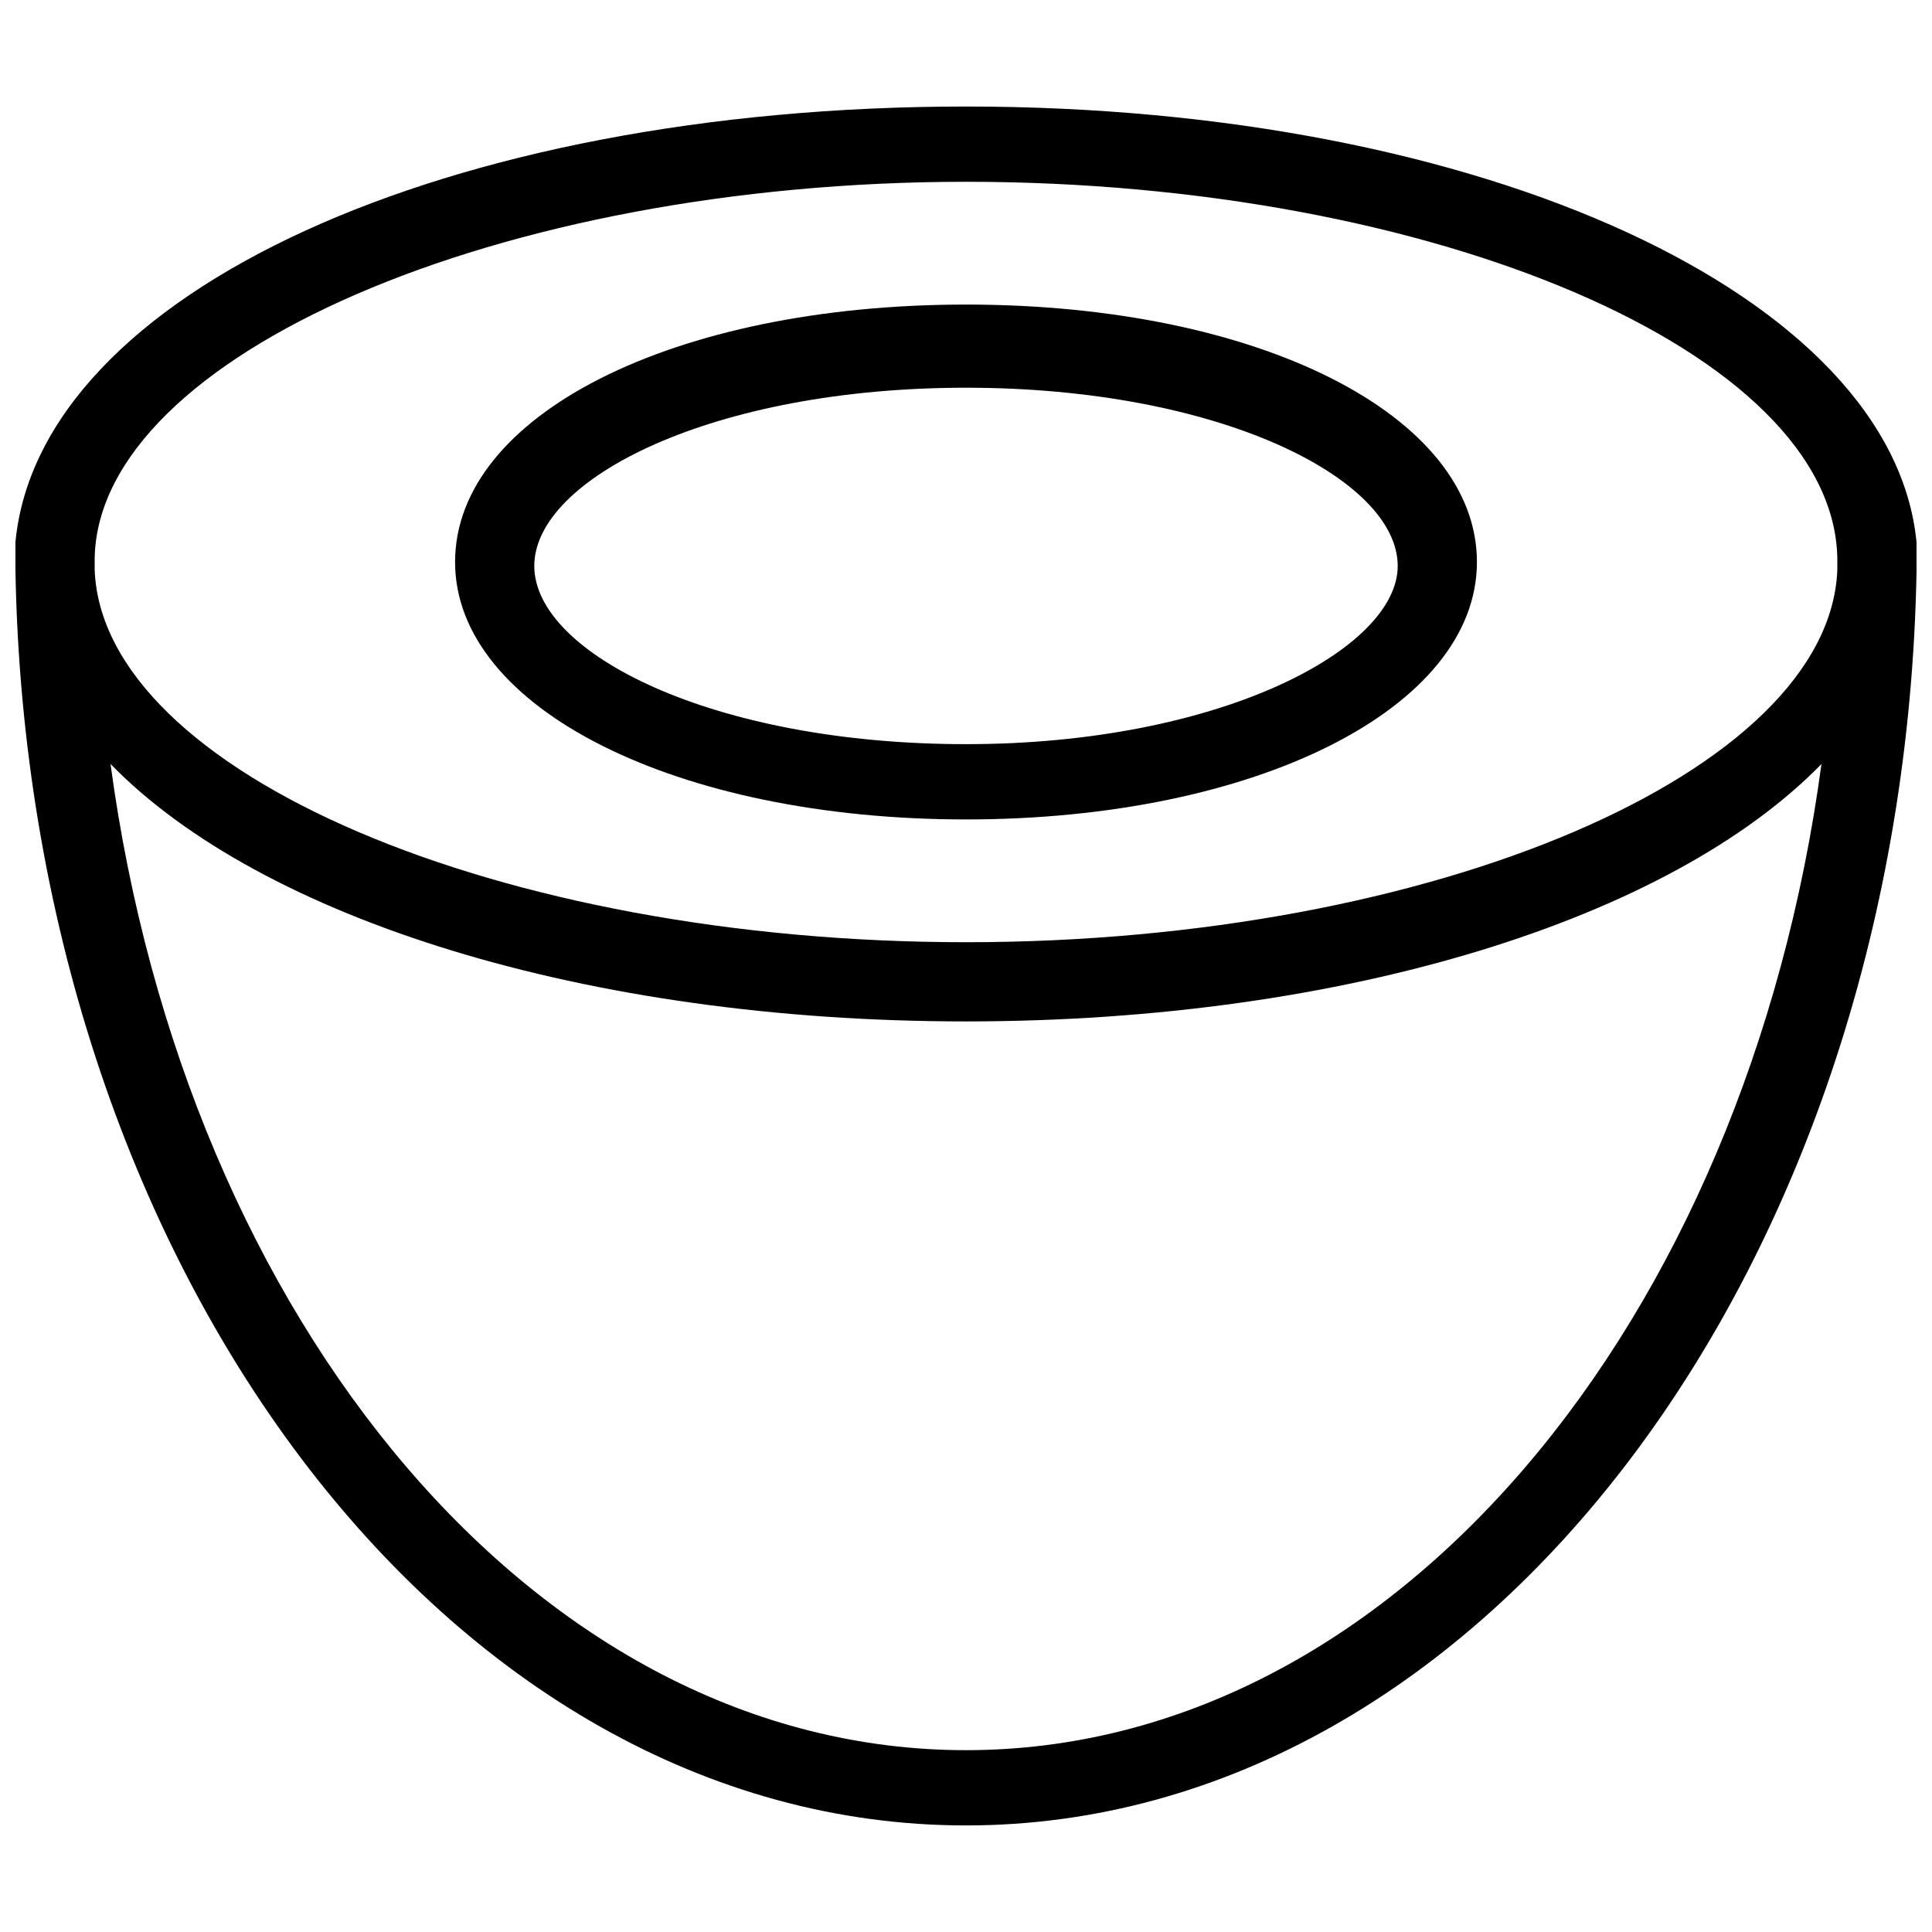 <?xml version="1.0" encoding="UTF-8"?>
<!-- Uploaded to: ICON Repo, www.iconrepo.com, Generator: ICON Repo Mixer Tools -->
<svg width="800px" height="800px" version="1.1" viewBox="144 144 512 512" xmlns="http://www.w3.org/2000/svg">
 <defs>
  <clipPath id="a">
   <path d="m148.09 172h503.81v456h-503.81z"/>
  </clipPath>
 </defs>
 <g clip-path="url(#a)">
  <path d="m651.9 291.89v-3.148-1.051c-6.297-65.074-114.41-115.46-251.91-115.46-137.5 0-245.61 49.332-251.9 115.46v1.051 3.148 1.051 2.098c3.148 183.68 114.41 332.72 251.91 332.72 137.5 0 248.76-149.04 251.91-332.72v-2.098c-0.004-0.004-0.004-1.051-0.004-1.051zm-251.9-99.715c123.85 0 229.86 45.133 230.91 99.711v3.148c-2.098 53.531-107.06 98.664-230.91 98.664s-228.82-45.133-230.91-98.66v-3.148c1.051-53.531 107.06-99.715 230.91-99.715zm0 415.64c-113.36 0-206.77-113.36-226.71-261.35 39.887 40.934 125.95 68.223 226.71 68.223s186.83-27.289 226.71-68.223c-19.945 147.99-113.36 261.35-226.71 261.35z"/>
 </g>
 <path d="m400 361.16c76.621 0 135.4-29.391 135.4-68.223 0-38.836-57.727-68.223-135.4-68.223s-135.4 29.391-135.4 68.223c0 38.832 58.777 68.223 135.4 68.223zm0-114.41c67.176 0 114.41 24.141 114.41 47.23 0 22.043-47.23 47.23-114.41 47.23s-114.41-24.141-114.41-47.23c-0.004-23.09 47.23-47.23 114.41-47.23z"/>
</svg>